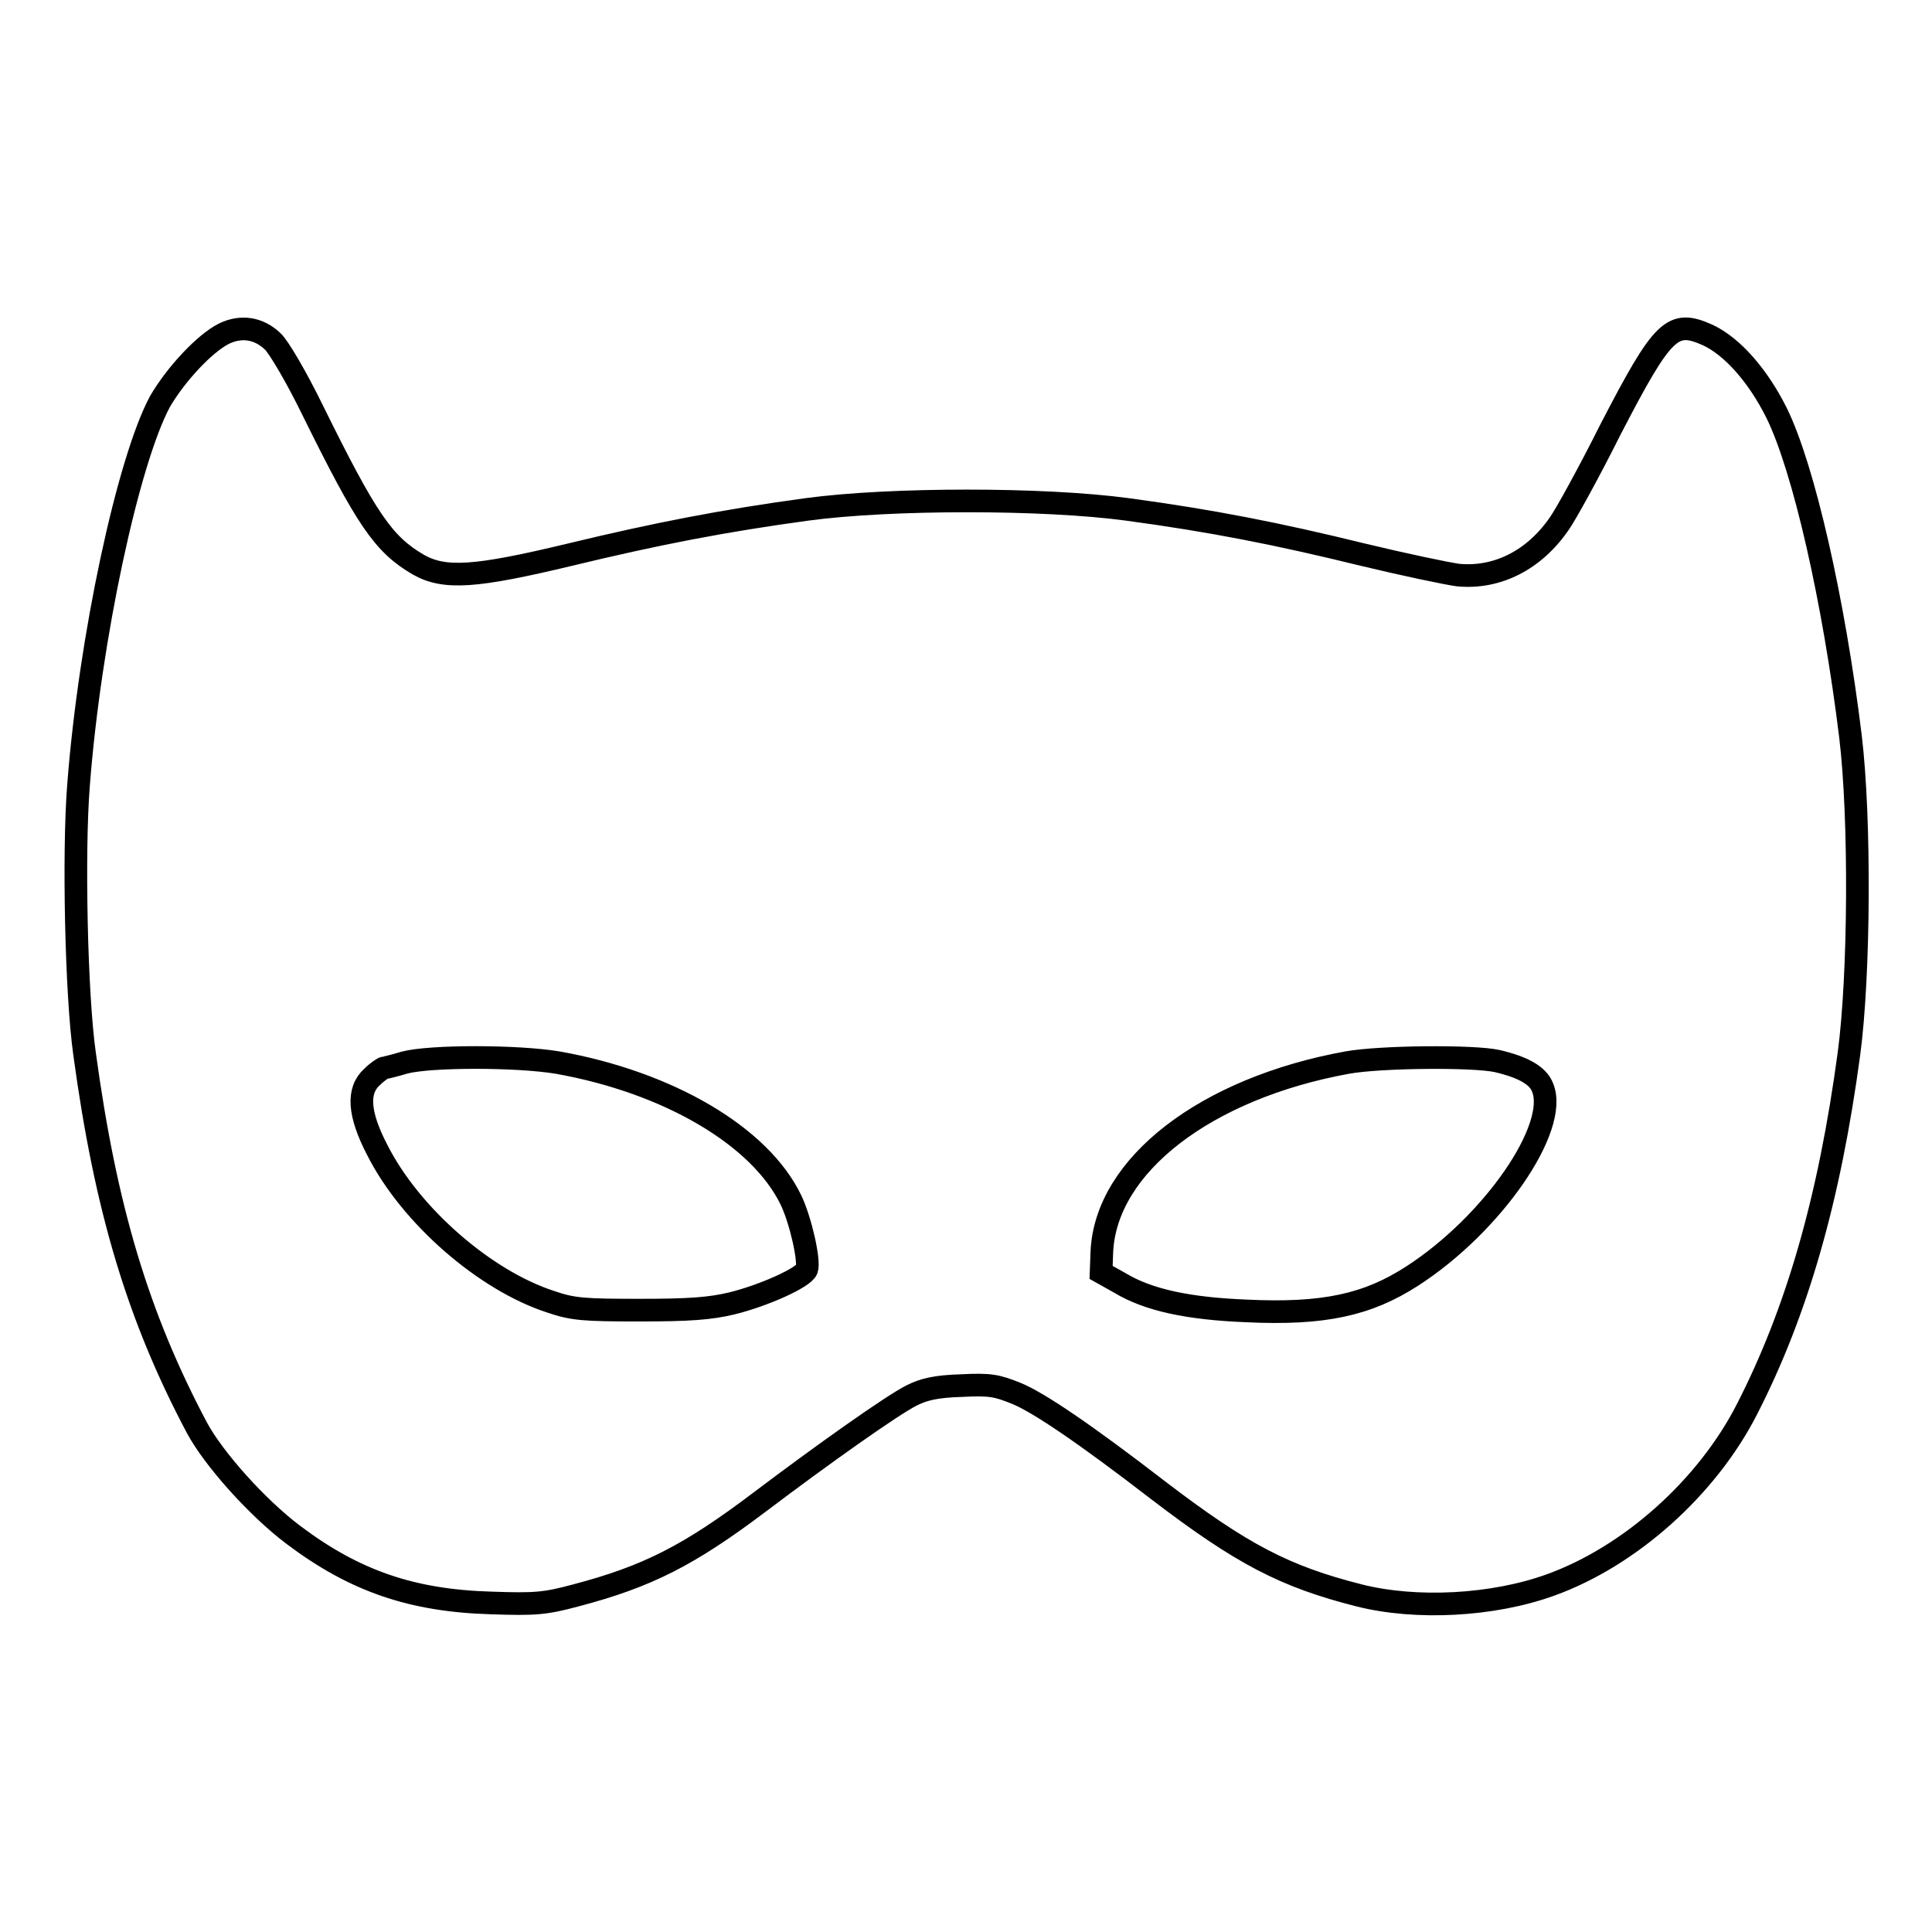 <?xml version="1.0" encoding="utf-8"?>
<!-- Svg Vector Icons : http://www.onlinewebfonts.com/icon -->
<!DOCTYPE svg PUBLIC "-//W3C//DTD SVG 1.1//EN" "http://www.w3.org/Graphics/SVG/1.1/DTD/svg11.dtd">
<svg version="1.1" xmlns="http://www.w3.org/2000/svg" xmlns:xlink="http://www.w3.org/1999/xlink" x="0px" y="0px" viewBox="0 0 256 256" enable-background="new 0 0 256 256" xml:space="preserve">
<g><g><g><path stroke-width="3" fill-opacity="0" stroke="#000000"  d="M29.7,44.2c-2.6,1.3-6.4,5.4-8.5,9C17,61,11.9,84.5,10.4,104.1c-0.7,8.9-0.3,27.7,0.8,35.5c2.8,20.6,7.1,34.9,14.9,49.6c2.2,4.1,8,10.6,12.8,14.2c8.1,6.1,15.7,8.7,26.2,9c5.8,0.2,7.1,0.1,11.2-1c9.5-2.5,15-5.3,24.4-12.4c8.2-6.2,17.5-12.8,20.1-14.1c1.6-0.8,3.2-1.2,6.6-1.3c3.8-0.2,4.7,0,7.2,1c3,1.2,9.3,5.5,18.9,12.9c11,8.4,16.7,11.4,26.6,13.9c7.5,1.9,17.7,1.4,25.4-1.4c10.5-3.8,20.7-12.9,26-23.3c6.6-12.9,10.9-27.8,13.5-47.1c1.4-10.5,1.5-31.2,0.2-42c-2.2-18-6.2-35.6-9.8-42.9c-2.5-5-5.9-8.8-9.1-10.3c-4.7-2.1-5.9-1-12.9,12.5c-2.9,5.8-6,11.4-6.8,12.5c-3.3,4.8-8.2,7.3-13.4,6.8c-1.5-0.2-7.2-1.4-12.6-2.7c-11.4-2.8-20.1-4.5-31.2-6c-11.1-1.5-31.4-1.5-42.5,0c-11,1.5-19.8,3.2-31.4,6c-12.5,3-16.6,3.3-20.1,1.3c-4.6-2.7-6.8-5.9-14-20.5c-2.1-4.3-4.5-8.4-5.3-9.1C34.3,43.5,32,43.1,29.7,44.2z M73.9,140.8c14.6,2.6,26.8,9.7,30.9,18.2c1.3,2.7,2.5,8.1,2.1,9.2c-0.4,1.1-5.8,3.5-9.9,4.5c-2.9,0.7-5.7,0.9-12.2,0.9c-7.4,0-8.9-0.1-11.8-1.1c-8.7-2.8-18.6-11.4-23-20.1c-2.5-4.8-2.7-7.9-0.7-9.7c0.7-0.7,1.5-1.2,1.6-1.2c0.1,0,1.4-0.3,2.7-0.7C57,139.9,68.5,139.9,73.9,140.8z M198.4,140.6c3.4,0.8,5.4,1.9,6,3.5c2.2,5.3-6.6,18.1-17.3,25c-5.9,3.8-11.7,5.1-22,4.6c-7.5-0.3-12.9-1.4-16.7-3.7l-2.5-1.4l0.1-2.7c0.5-11.5,13.8-21.7,32.5-25.1C182.9,140,195.3,139.9,198.4,140.6z"/></g></g></g>
</svg>